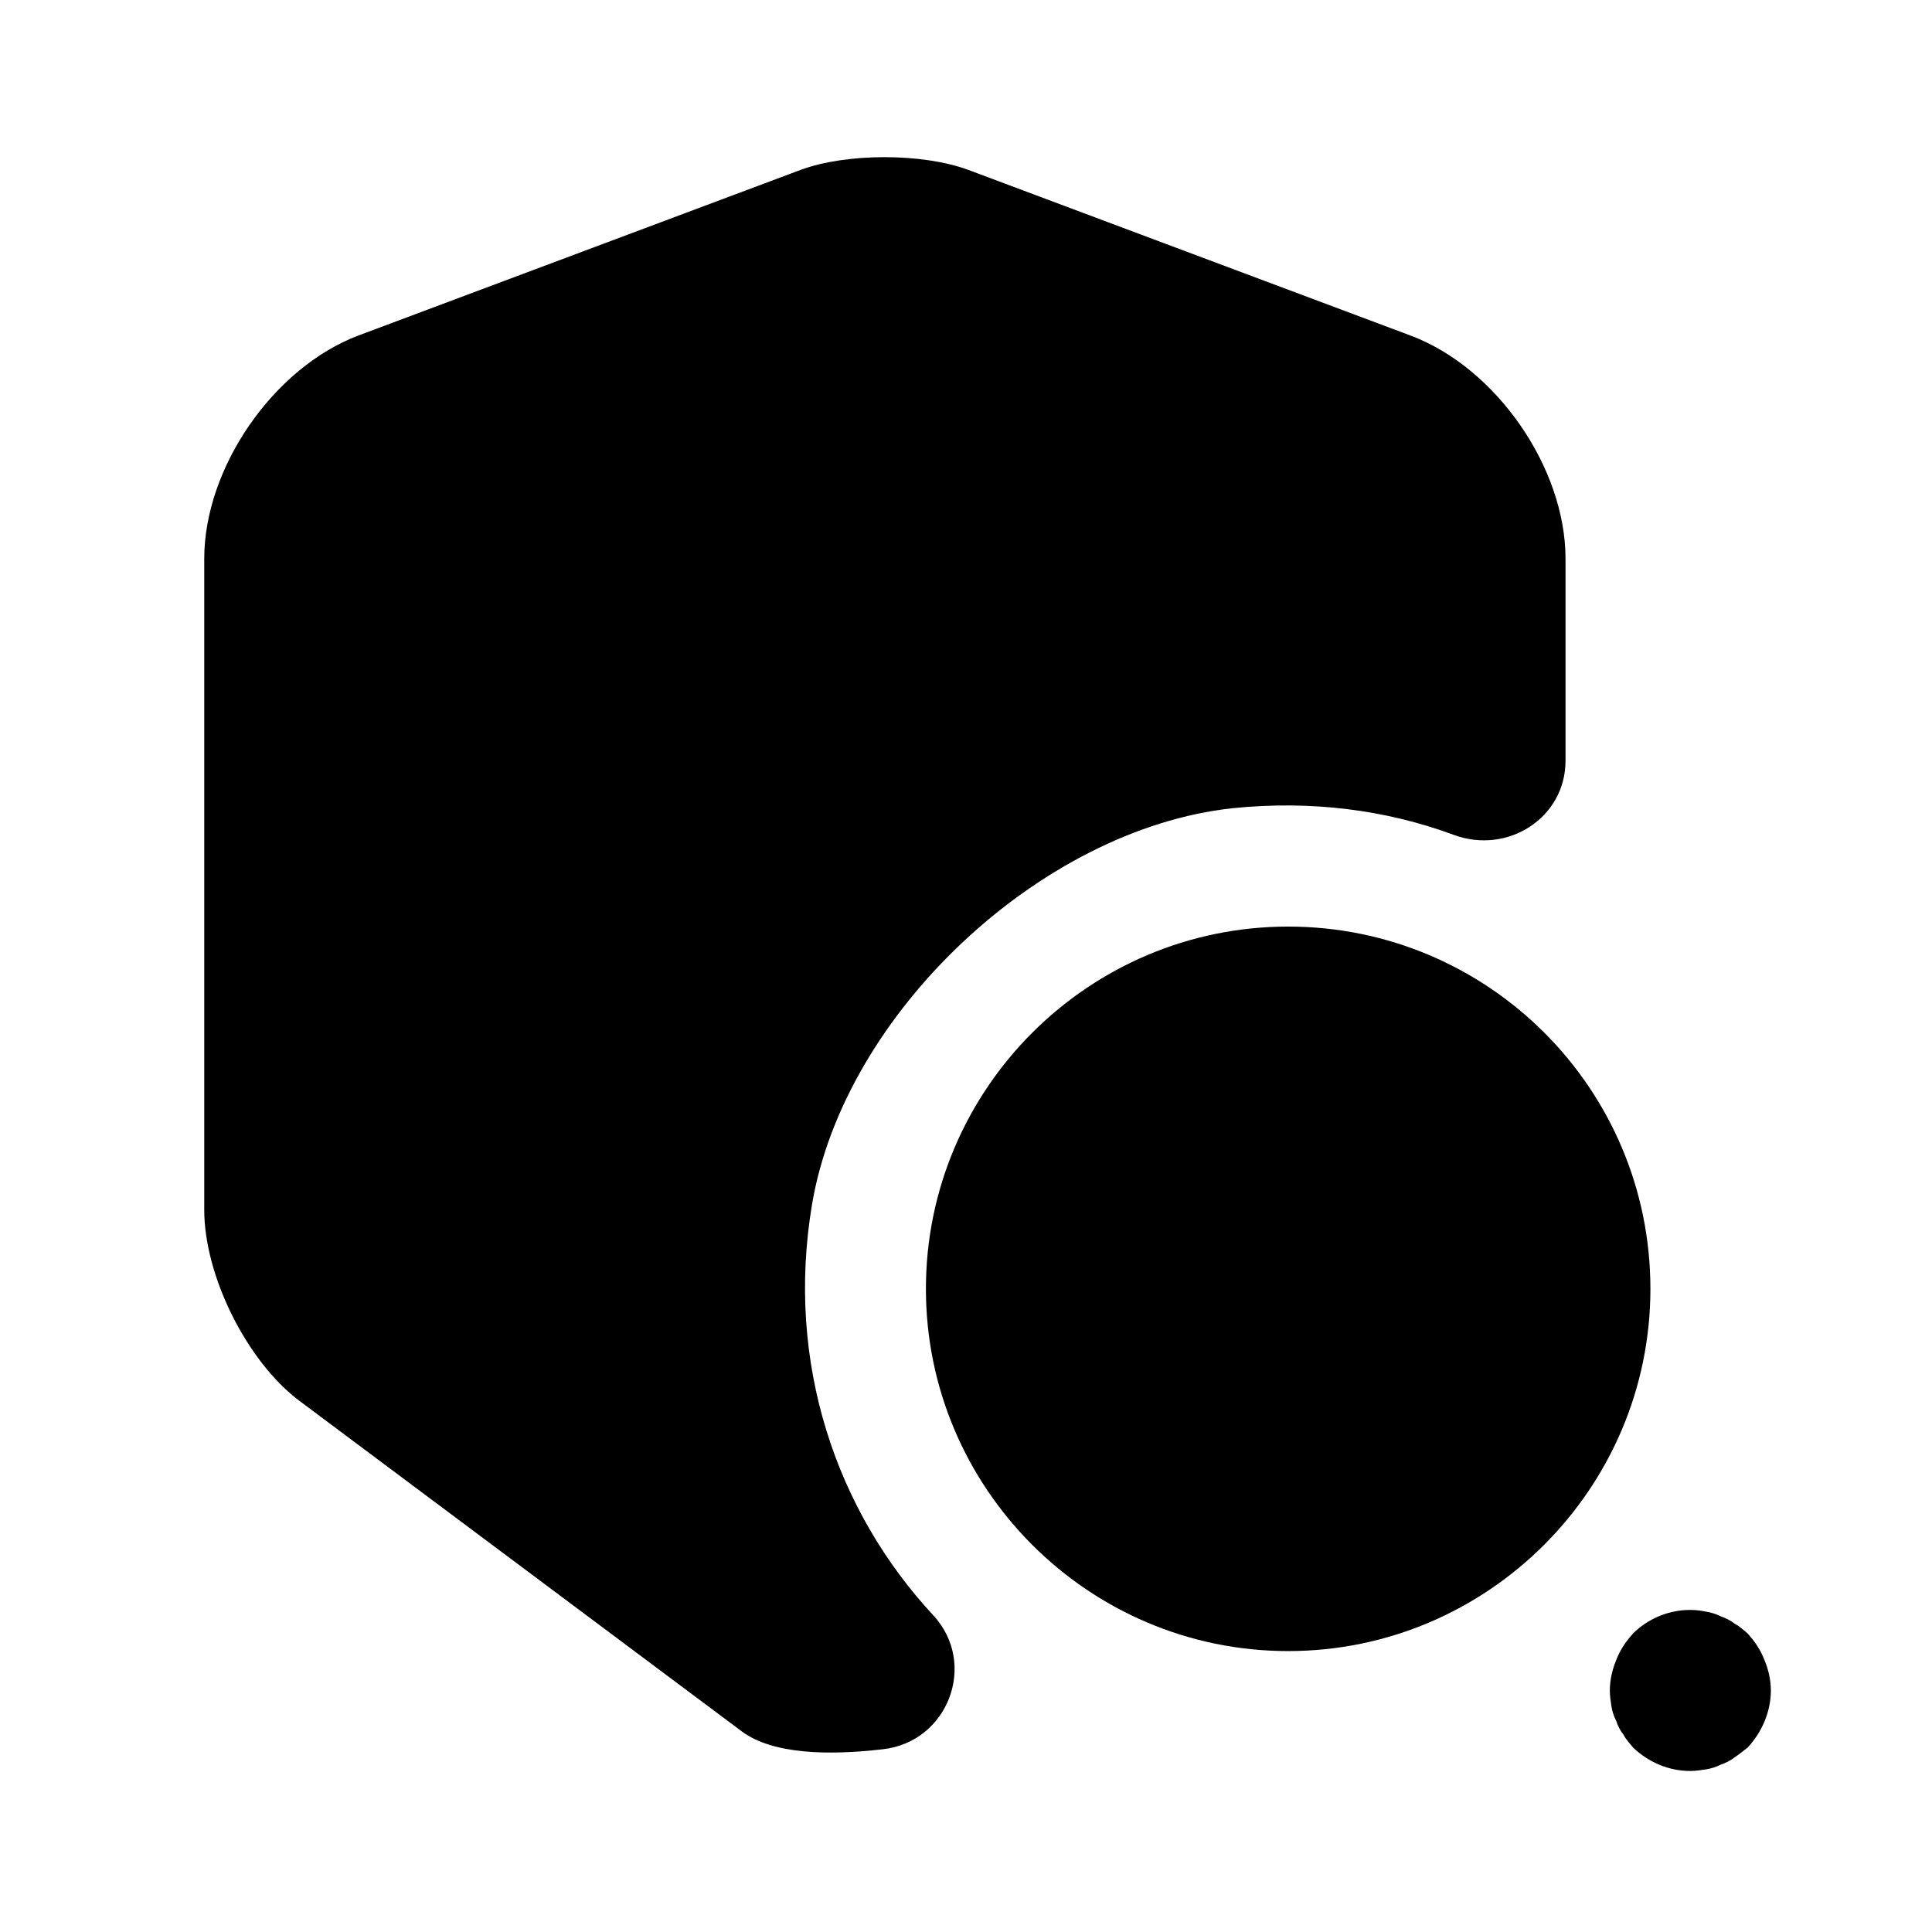 <?xml version="1.0" encoding="UTF-8"?> <svg xmlns="http://www.w3.org/2000/svg" width="32" height="32" viewBox="0 0 32 32" fill="none"><path d="M25.93 9.253V12.6C25.93 13.547 24.97 14.16 24.076 13.827C22.956 13.413 21.716 13.253 20.41 13.387C17.236 13.733 13.983 16.787 13.45 19.947C13.009 22.573 13.85 25.027 15.463 26.76C16.196 27.56 15.703 28.853 14.623 28.973C13.703 29.08 12.796 29.053 12.29 28.68L4.956 23.2C4.089 22.547 3.383 21.133 3.383 20.04V9.253C3.383 7.747 4.529 6.093 5.929 5.56L13.263 2.813C14.023 2.533 15.276 2.533 16.036 2.813L23.369 5.56C24.783 6.093 25.93 7.747 25.93 9.253Z" fill="black"></path><path d="M21.336 15.347C18.029 15.347 15.336 18.04 15.336 21.347C15.336 24.653 18.029 27.347 21.336 27.347C24.643 27.347 27.336 24.653 27.336 21.347C27.336 18.027 24.643 15.347 21.336 15.347Z" fill="black"></path><path d="M27.997 29.333C27.637 29.333 27.304 29.187 27.051 28.947C26.997 28.88 26.931 28.813 26.891 28.733C26.837 28.667 26.797 28.587 26.771 28.507C26.731 28.427 26.704 28.347 26.691 28.267C26.677 28.173 26.664 28.093 26.664 28C26.664 27.827 26.704 27.653 26.771 27.493C26.837 27.32 26.931 27.187 27.051 27.053C27.357 26.747 27.824 26.6 28.251 26.693C28.344 26.707 28.424 26.733 28.504 26.773C28.584 26.8 28.664 26.84 28.731 26.893C28.811 26.933 28.877 27 28.944 27.053C29.064 27.187 29.157 27.32 29.224 27.493C29.291 27.653 29.331 27.827 29.331 28C29.331 28.347 29.184 28.693 28.944 28.947C28.877 29 28.811 29.053 28.731 29.107C28.664 29.16 28.584 29.2 28.504 29.227C28.424 29.267 28.344 29.293 28.251 29.307C28.171 29.32 28.077 29.333 27.997 29.333Z" fill="black"></path></svg> 